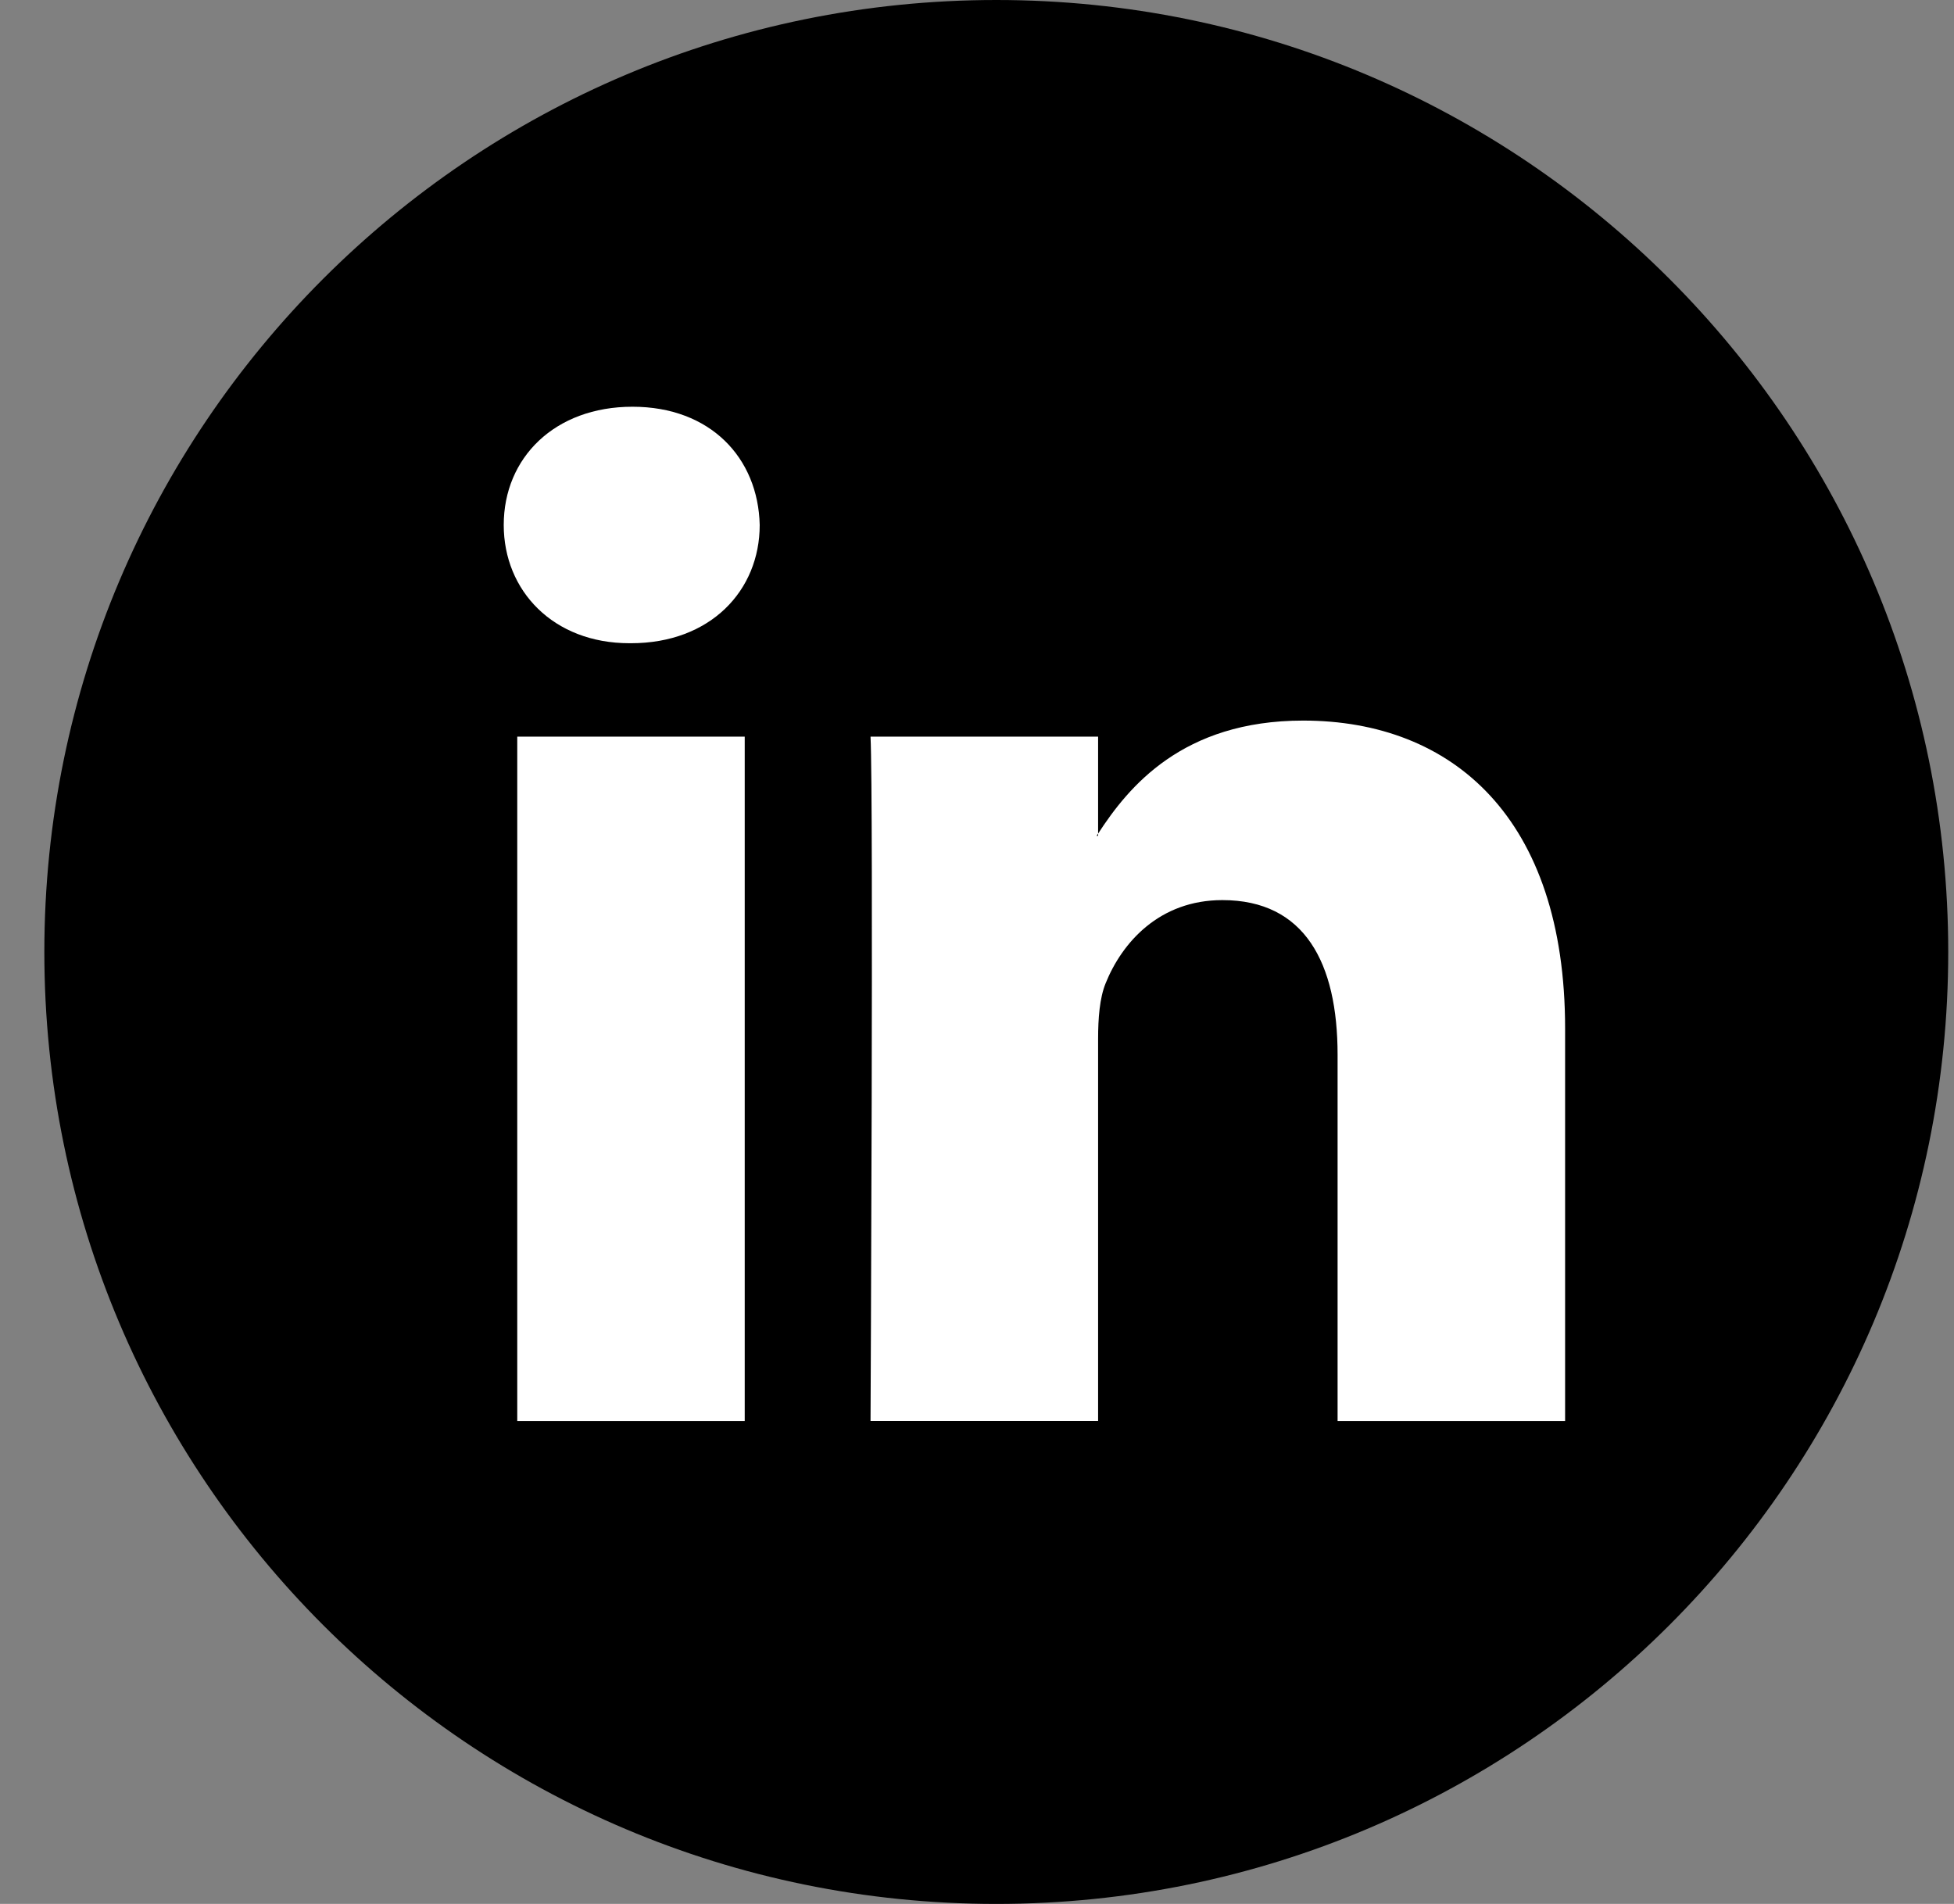<svg width="39" height="38" viewBox="0 0 39 38" fill="none" xmlns="http://www.w3.org/2000/svg">
<rect x="0" y="0" width="39" height="38" fill="#808080" stroke="none"/>
<g clip-path="url(#clip0_748_509)">
<path d="M19.885 38C30.378 38 38.885 29.493 38.885 19C38.885 8.507 30.378 0 19.885 0C9.391 0 0.885 8.507 0.885 19C0.885 29.493 9.391 38 19.885 38Z" fill="black"/>
<path d="M31.238 20.529V28.362H26.697V21.053C26.697 19.218 26.041 17.965 24.397 17.965C23.142 17.965 22.396 18.809 22.067 19.626C21.948 19.918 21.917 20.323 21.917 20.733V28.361H17.375C17.375 28.361 17.436 15.984 17.375 14.702H21.917V16.638C21.908 16.653 21.895 16.668 21.887 16.683H21.917V16.638C22.521 15.709 23.597 14.382 26.01 14.382C28.998 14.382 31.238 16.334 31.238 20.529ZM12.624 8.118C11.07 8.118 10.054 9.138 10.054 10.478C10.054 11.789 11.041 12.838 12.564 12.838H12.594C14.178 12.838 15.163 11.789 15.163 10.478C15.132 9.138 14.178 8.118 12.624 8.118ZM10.324 28.362H14.864V14.702H10.324V28.362Z" fill="white"/>
</g>
<defs>
<clipPath id="clip0_748_509">
<rect width="38" height="38" fill="white" transform="translate(0.885)"/>
</clipPath>
</defs>
</svg>
